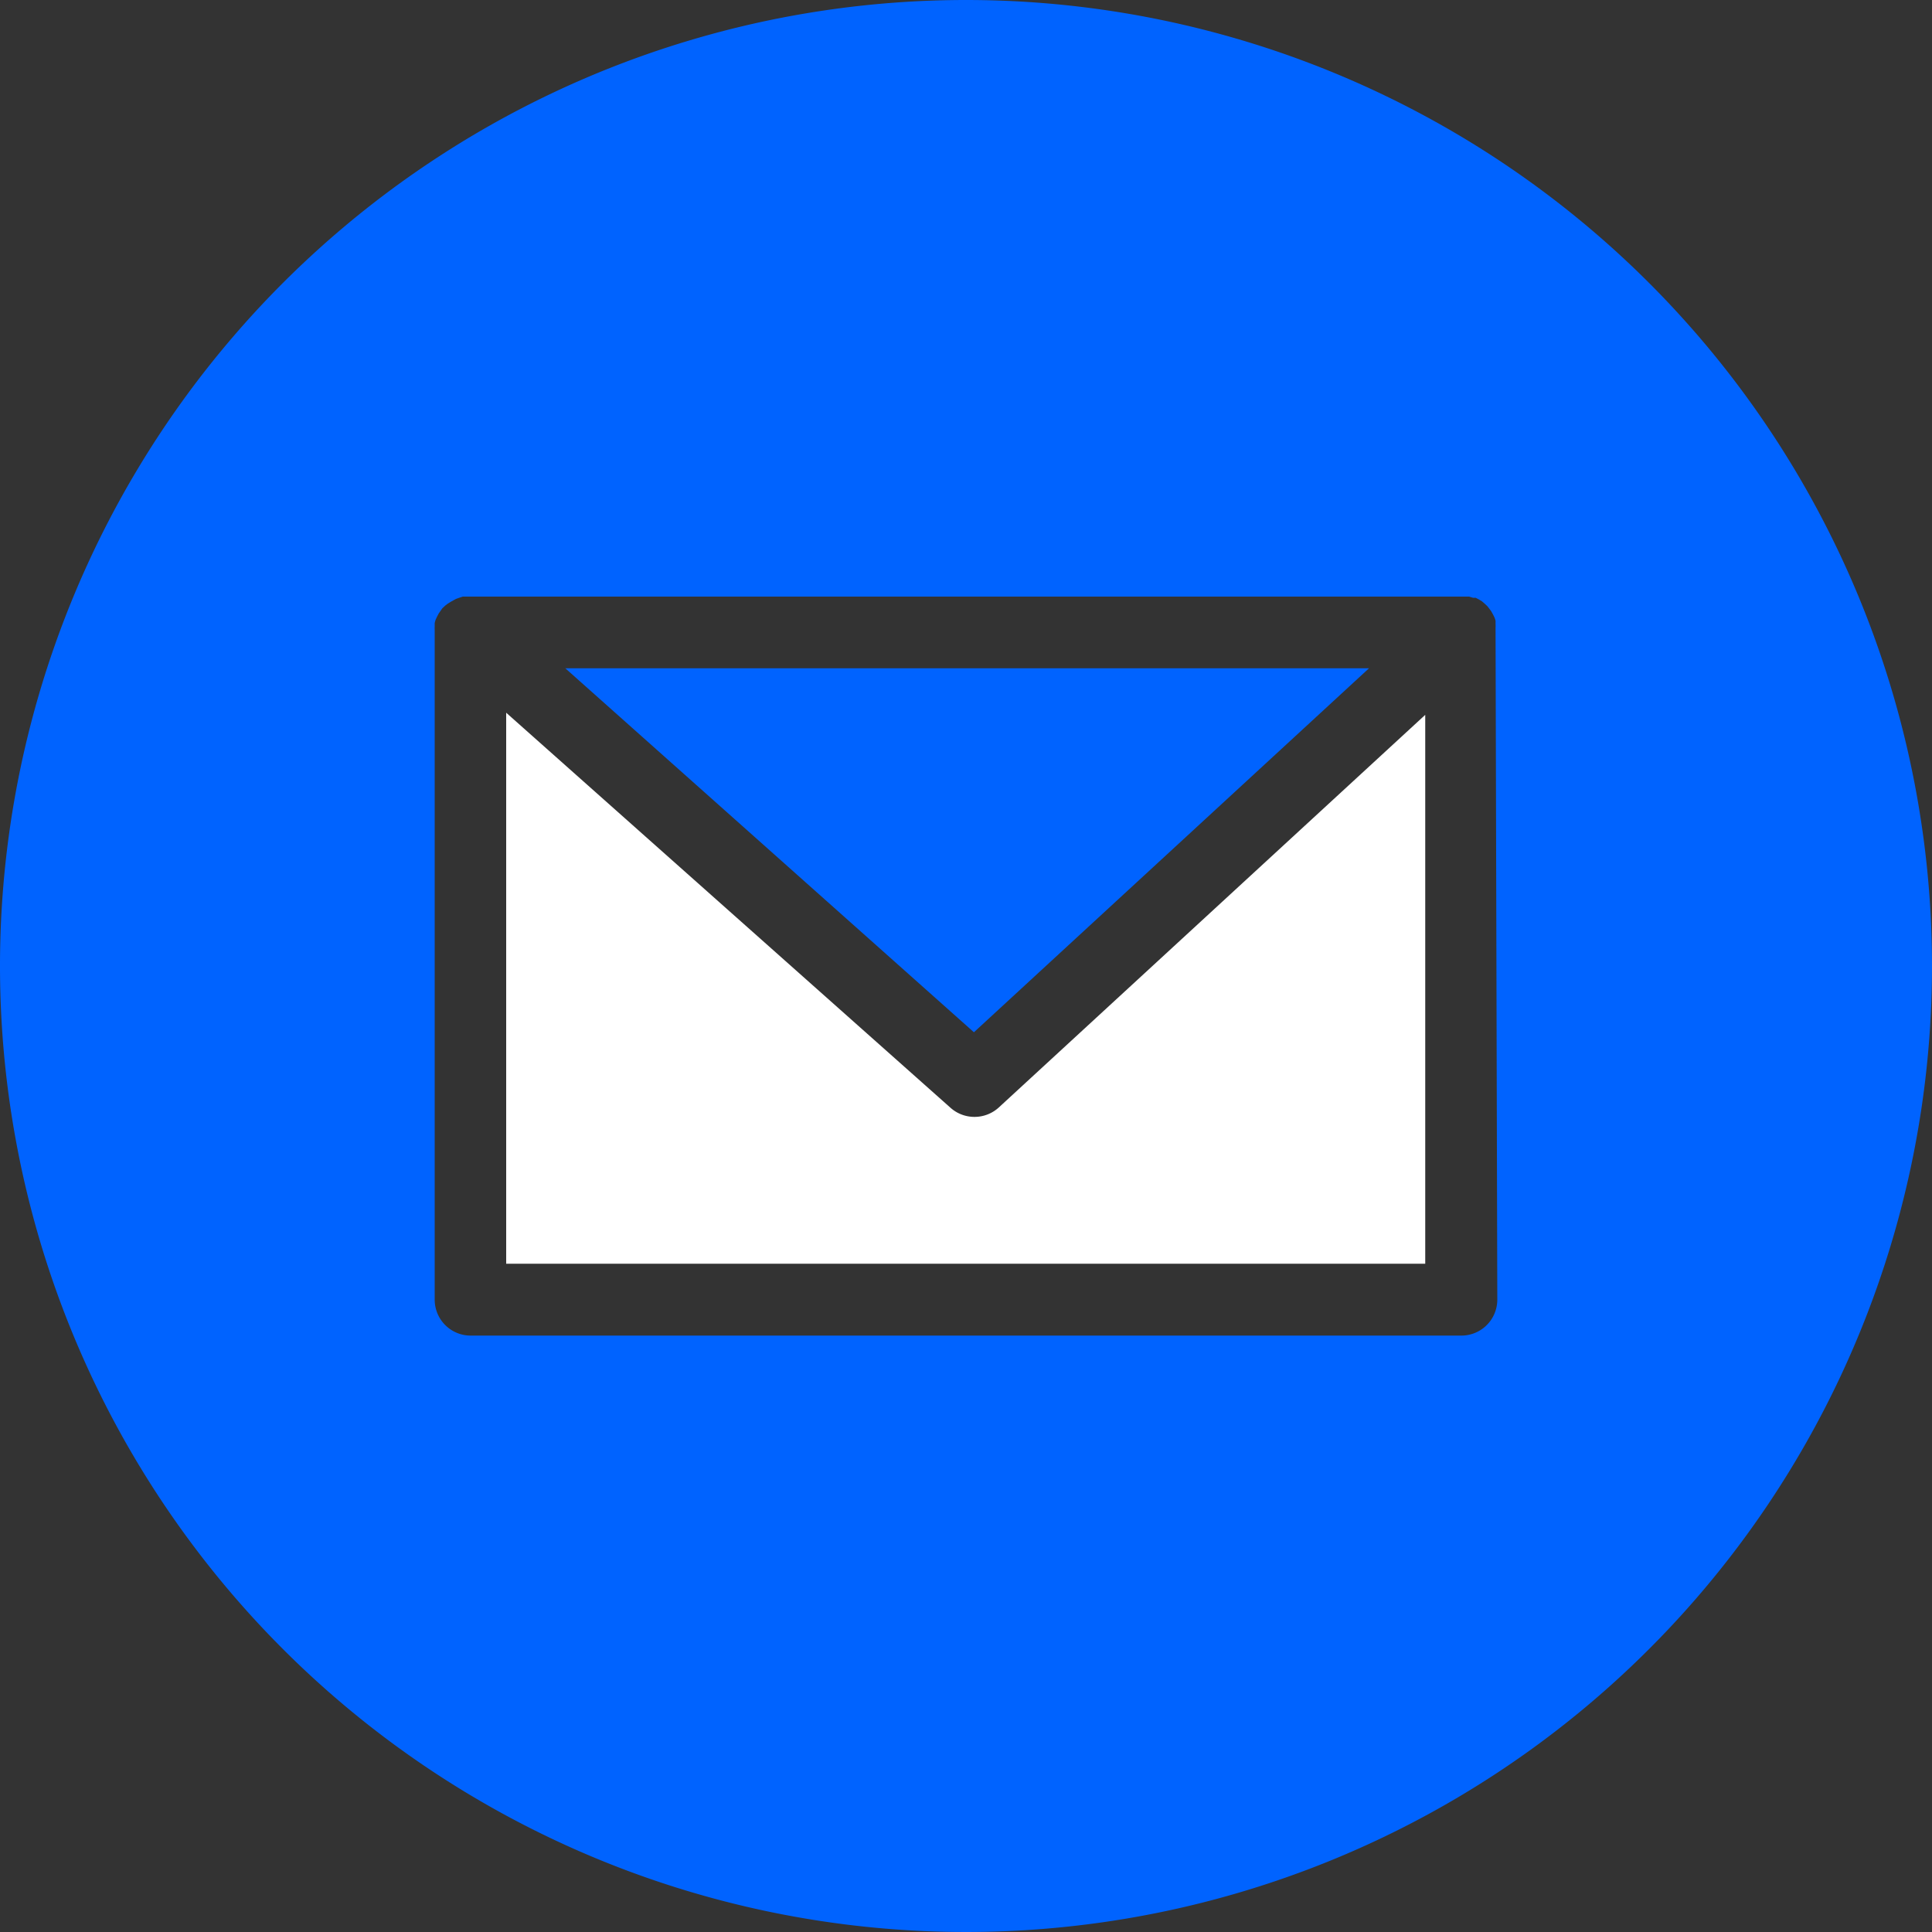 <svg height='100px' width='100px' fill="#0063ff" xmlns="http://www.w3.org/2000/svg" viewBox="0 0 100 100" x="0px"
     y="0px">
    <rect x="0" y="0" width="100" height="100" fill="#333333" stroke="none"/>
    <title>Artboard 1 copy 81</title>
    <style type="text/css">
        .a{fill:#FFFFFF;}
        .st1{fill:#0063FF;}
    </style>
    <g data-name="Layer 1">
        <path class="a" d="M50.44,57.81a1.86,1.86,0,0,1-1.24-.47l-23-20.45V65.41H73.77V37L51.7,57.32A1.86,1.86,0,0,1,50.44,57.81Z"></path>
        <polygon points="70.86 34.59 29.26 34.59 50.41 53.43 70.86 34.59"></polygon>
        <path class="st1" d="M50,0a50,50,0,1,0,50,50A50,50,0,0,0,50,0ZM77.5,67.27a1.86,1.86,0,0,1-1.86,1.86H24.36a1.86,1.86,0,0,1-1.86-1.86V32.73s0-.07,0-.11a1.82,1.82,0,0,1,0-.2c0-.06,0-.11,0-.17a1.85,1.85,0,0,1,.05-.18l.08-.17.08-.15.12-.17.06-.09,0,0,.15-.14.13-.1.16-.1L23.6,31l.17-.06.18-.06.16,0,.2,0H75.67l.24,0,.13,0,.2.06.14,0,.17.09.15.09.13.11.15.14,0,0,.08.1.12.16.09.16.08.16a1.83,1.83,0,0,1,.06.18c0,.05,0,.11,0,.16a1.85,1.85,0,0,1,0,.21s0,.08,0,.12Z"></path>
    </g>
</svg>